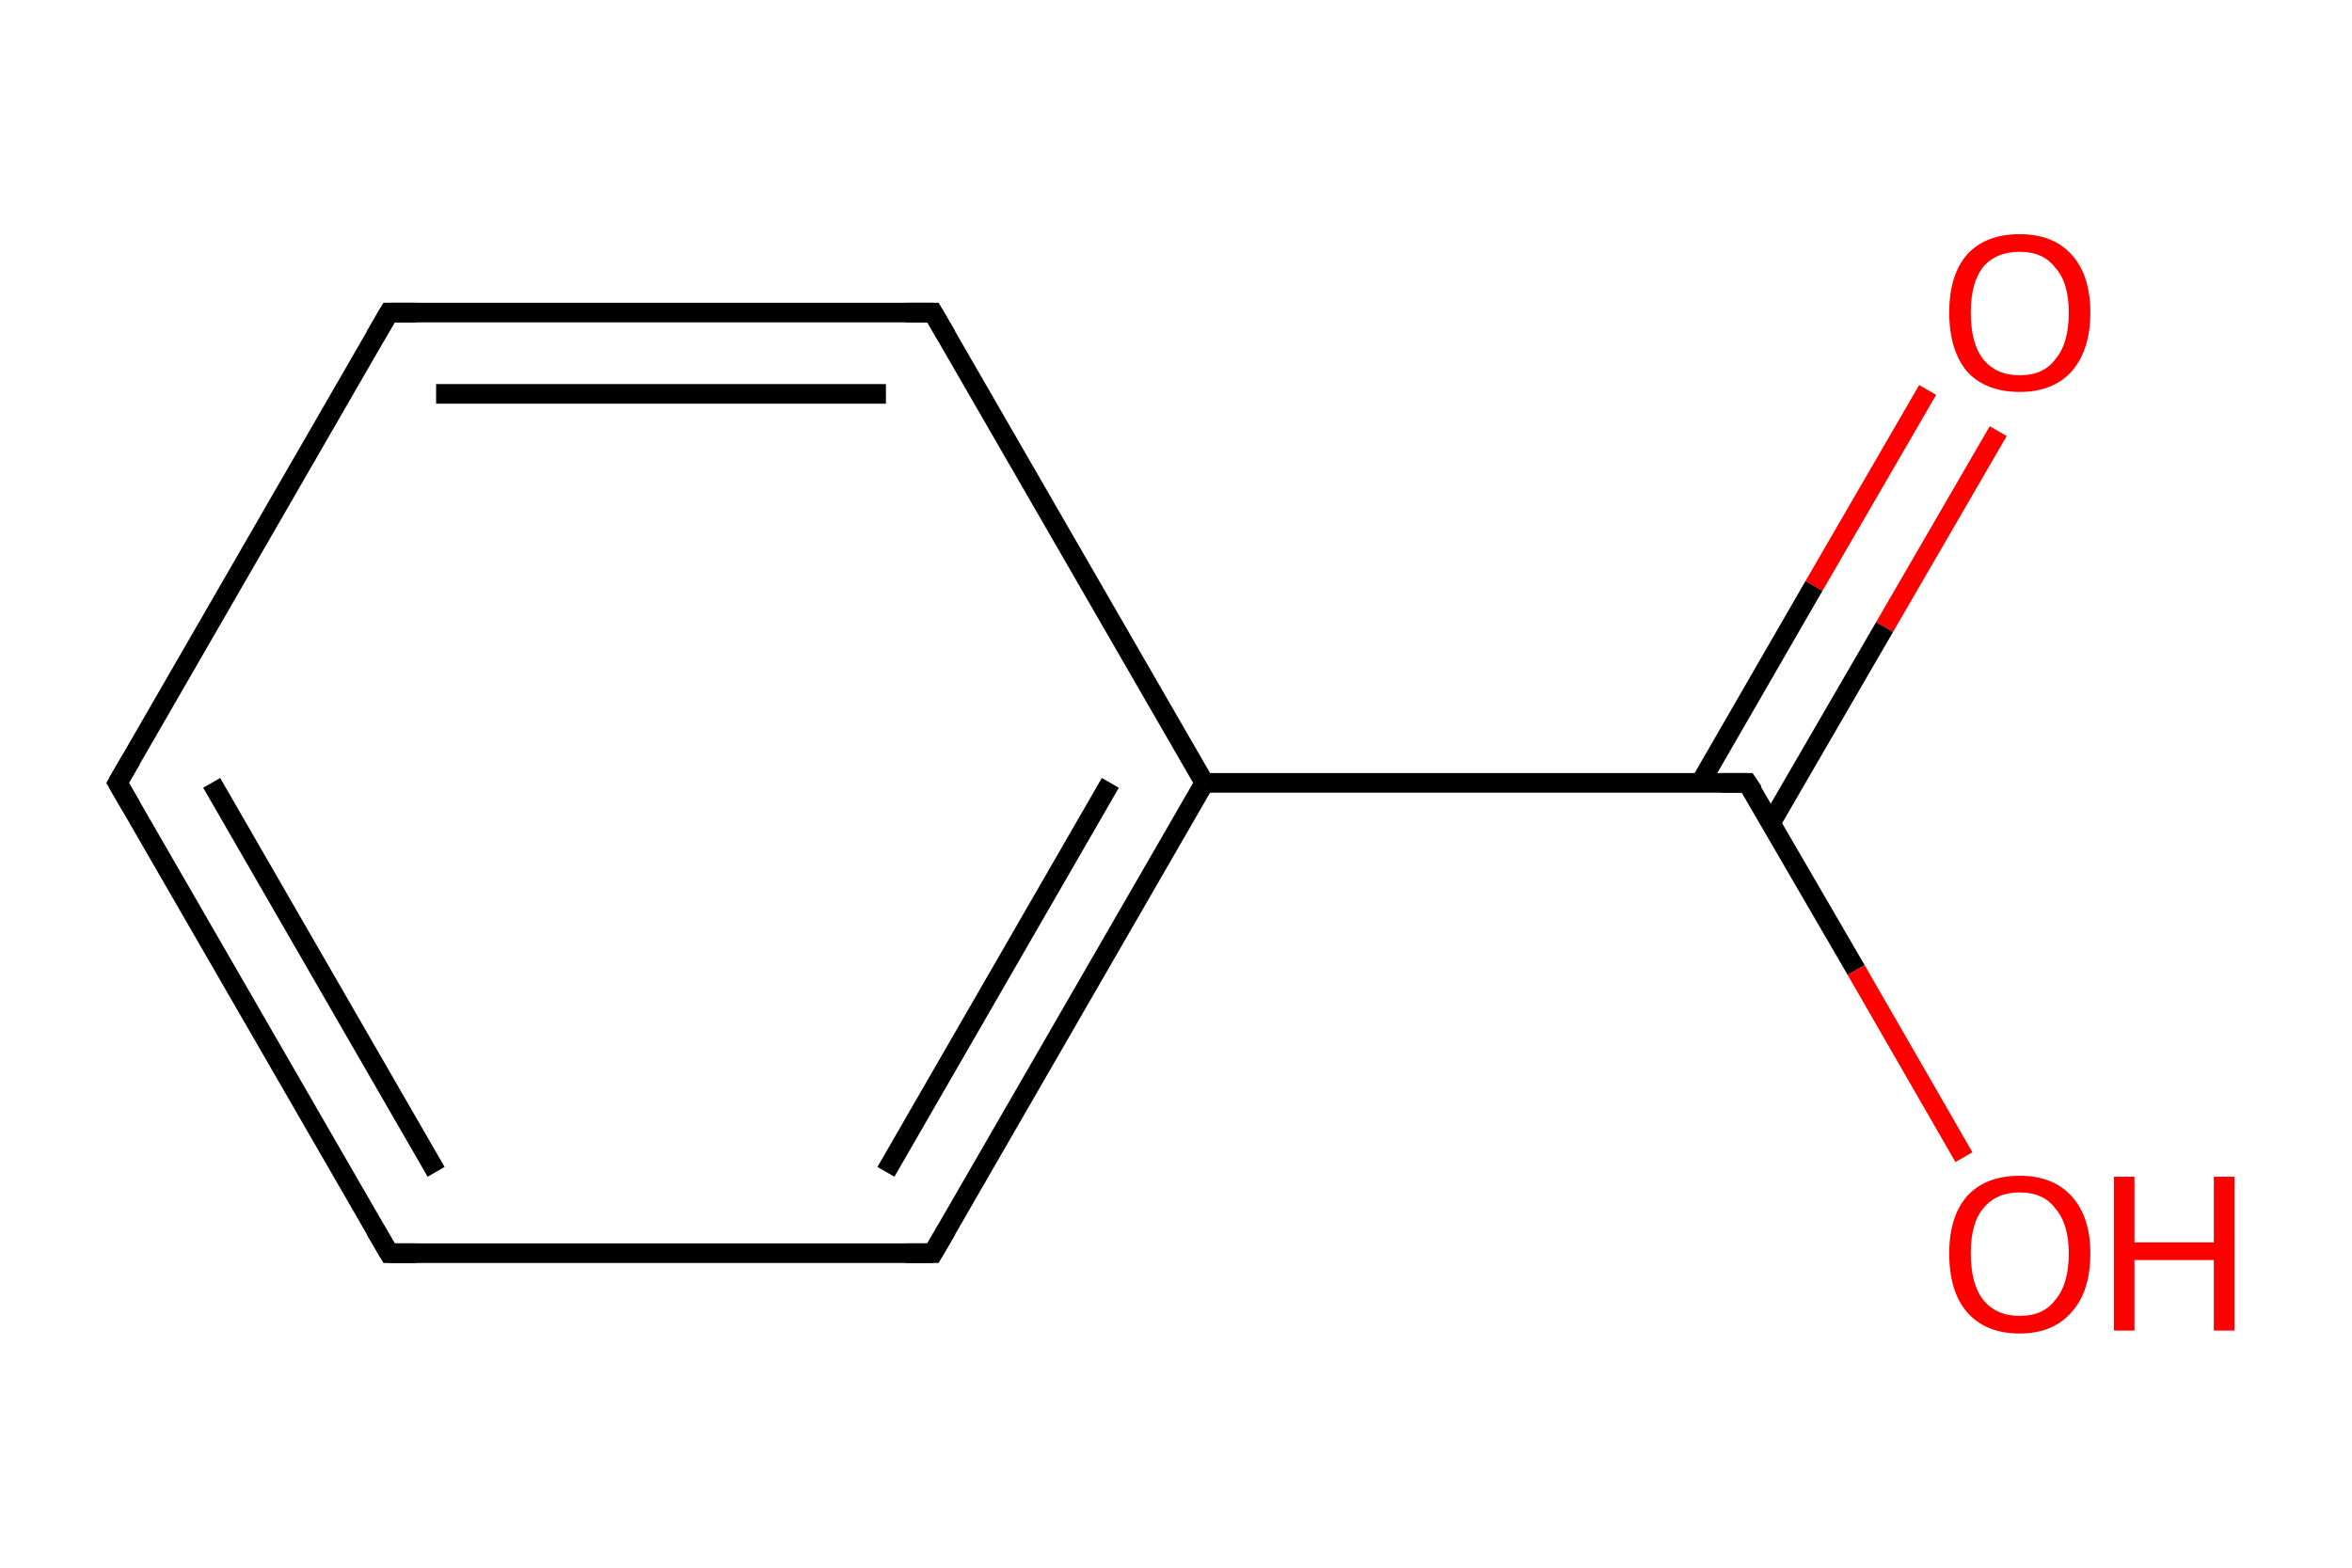 <?xml version='1.0' encoding='iso-8859-1'?>
<svg version='1.1' baseProfile='full'
              xmlns='http://www.w3.org/2000/svg'
                      xmlns:rdkit='http://www.rdkit.org/xml'
                      xmlns:xlink='http://www.w3.org/1999/xlink'
                  xml:space='preserve'
width='240px' height='160px' viewBox='0 0 240 160'>
<!-- END OF HEADER -->
<rect style='opacity:1.0;fill:#FFFFFF;stroke:none' width='240.0' height='160.0' x='0.0' y='0.0'> </rect>
<path class='bond-0 atom-0 atom-1' d='M 203.9,44.0 L 192.3,64.0' style='fill:none;fill-rule:evenodd;stroke:#FF0000;stroke-width:2.0px;stroke-linecap:butt;stroke-linejoin:miter;stroke-opacity:1' />
<path class='bond-0 atom-0 atom-1' d='M 192.3,64.0 L 180.7,84.0' style='fill:none;fill-rule:evenodd;stroke:#000000;stroke-width:2.0px;stroke-linecap:butt;stroke-linejoin:miter;stroke-opacity:1' />
<path class='bond-0 atom-0 atom-1' d='M 196.7,39.8 L 185.1,59.8' style='fill:none;fill-rule:evenodd;stroke:#FF0000;stroke-width:2.0px;stroke-linecap:butt;stroke-linejoin:miter;stroke-opacity:1' />
<path class='bond-0 atom-0 atom-1' d='M 185.1,59.8 L 173.5,79.9' style='fill:none;fill-rule:evenodd;stroke:#000000;stroke-width:2.0px;stroke-linecap:butt;stroke-linejoin:miter;stroke-opacity:1' />
<path class='bond-1 atom-1 atom-2' d='M 178.3,79.9 L 189.4,99.0' style='fill:none;fill-rule:evenodd;stroke:#000000;stroke-width:2.0px;stroke-linecap:butt;stroke-linejoin:miter;stroke-opacity:1' />
<path class='bond-1 atom-1 atom-2' d='M 189.4,99.0 L 200.4,118.1' style='fill:none;fill-rule:evenodd;stroke:#FF0000;stroke-width:2.0px;stroke-linecap:butt;stroke-linejoin:miter;stroke-opacity:1' />
<path class='bond-2 atom-1 atom-3' d='M 178.3,79.9 L 122.9,79.9' style='fill:none;fill-rule:evenodd;stroke:#000000;stroke-width:2.0px;stroke-linecap:butt;stroke-linejoin:miter;stroke-opacity:1' />
<path class='bond-3 atom-3 atom-4' d='M 122.9,79.9 L 95.2,127.9' style='fill:none;fill-rule:evenodd;stroke:#000000;stroke-width:2.0px;stroke-linecap:butt;stroke-linejoin:miter;stroke-opacity:1' />
<path class='bond-3 atom-3 atom-4' d='M 113.3,79.9 L 90.4,119.6' style='fill:none;fill-rule:evenodd;stroke:#000000;stroke-width:2.0px;stroke-linecap:butt;stroke-linejoin:miter;stroke-opacity:1' />
<path class='bond-4 atom-4 atom-5' d='M 95.2,127.9 L 39.7,127.9' style='fill:none;fill-rule:evenodd;stroke:#000000;stroke-width:2.0px;stroke-linecap:butt;stroke-linejoin:miter;stroke-opacity:1' />
<path class='bond-5 atom-5 atom-6' d='M 39.7,127.9 L 12.0,79.9' style='fill:none;fill-rule:evenodd;stroke:#000000;stroke-width:2.0px;stroke-linecap:butt;stroke-linejoin:miter;stroke-opacity:1' />
<path class='bond-5 atom-5 atom-6' d='M 44.5,119.6 L 21.6,79.9' style='fill:none;fill-rule:evenodd;stroke:#000000;stroke-width:2.0px;stroke-linecap:butt;stroke-linejoin:miter;stroke-opacity:1' />
<path class='bond-6 atom-6 atom-7' d='M 12.0,79.9 L 39.7,31.9' style='fill:none;fill-rule:evenodd;stroke:#000000;stroke-width:2.0px;stroke-linecap:butt;stroke-linejoin:miter;stroke-opacity:1' />
<path class='bond-7 atom-7 atom-8' d='M 39.7,31.9 L 95.2,31.9' style='fill:none;fill-rule:evenodd;stroke:#000000;stroke-width:2.0px;stroke-linecap:butt;stroke-linejoin:miter;stroke-opacity:1' />
<path class='bond-7 atom-7 atom-8' d='M 44.5,40.2 L 90.4,40.2' style='fill:none;fill-rule:evenodd;stroke:#000000;stroke-width:2.0px;stroke-linecap:butt;stroke-linejoin:miter;stroke-opacity:1' />
<path class='bond-8 atom-8 atom-3' d='M 95.2,31.9 L 122.9,79.9' style='fill:none;fill-rule:evenodd;stroke:#000000;stroke-width:2.0px;stroke-linecap:butt;stroke-linejoin:miter;stroke-opacity:1' />
<path d='M 178.9,80.8 L 178.3,79.9 L 175.6,79.9' style='fill:none;stroke:#000000;stroke-width:2.0px;stroke-linecap:butt;stroke-linejoin:miter;stroke-miterlimit:10;stroke-opacity:1;' />
<path d='M 96.6,125.5 L 95.2,127.9 L 92.4,127.9' style='fill:none;stroke:#000000;stroke-width:2.0px;stroke-linecap:butt;stroke-linejoin:miter;stroke-miterlimit:10;stroke-opacity:1;' />
<path d='M 42.5,127.9 L 39.7,127.9 L 38.3,125.5' style='fill:none;stroke:#000000;stroke-width:2.0px;stroke-linecap:butt;stroke-linejoin:miter;stroke-miterlimit:10;stroke-opacity:1;' />
<path d='M 13.4,82.3 L 12.0,79.9 L 13.4,77.5' style='fill:none;stroke:#000000;stroke-width:2.0px;stroke-linecap:butt;stroke-linejoin:miter;stroke-miterlimit:10;stroke-opacity:1;' />
<path d='M 38.3,34.3 L 39.7,31.9 L 42.5,31.9' style='fill:none;stroke:#000000;stroke-width:2.0px;stroke-linecap:butt;stroke-linejoin:miter;stroke-miterlimit:10;stroke-opacity:1;' />
<path d='M 92.4,31.9 L 95.2,31.9 L 96.6,34.3' style='fill:none;stroke:#000000;stroke-width:2.0px;stroke-linecap:butt;stroke-linejoin:miter;stroke-miterlimit:10;stroke-opacity:1;' />
<path class='atom-0' d='M 198.9 31.9
Q 198.9 28.1, 200.7 26.0
Q 202.6 23.9, 206.1 23.9
Q 209.5 23.9, 211.4 26.0
Q 213.3 28.1, 213.3 31.9
Q 213.3 35.7, 211.4 37.9
Q 209.5 40.0, 206.1 40.0
Q 202.6 40.0, 200.7 37.9
Q 198.9 35.7, 198.9 31.9
M 206.1 38.3
Q 208.5 38.3, 209.7 36.7
Q 211.1 35.1, 211.1 31.9
Q 211.1 28.8, 209.7 27.3
Q 208.5 25.7, 206.1 25.7
Q 203.7 25.7, 202.4 27.2
Q 201.1 28.8, 201.1 31.9
Q 201.1 35.1, 202.4 36.7
Q 203.7 38.3, 206.1 38.3
' fill='#FF0000'/>
<path class='atom-2' d='M 198.9 127.9
Q 198.9 124.2, 200.7 122.1
Q 202.6 120.0, 206.1 120.0
Q 209.5 120.0, 211.4 122.1
Q 213.3 124.2, 213.3 127.9
Q 213.3 131.8, 211.4 133.9
Q 209.5 136.1, 206.1 136.1
Q 202.6 136.1, 200.7 133.9
Q 198.9 131.8, 198.9 127.9
M 206.1 134.3
Q 208.5 134.3, 209.7 132.7
Q 211.1 131.1, 211.1 127.9
Q 211.1 124.9, 209.7 123.3
Q 208.5 121.7, 206.1 121.7
Q 203.7 121.7, 202.4 123.3
Q 201.1 124.8, 201.1 127.9
Q 201.1 131.1, 202.4 132.7
Q 203.7 134.3, 206.1 134.3
' fill='#FF0000'/>
<path class='atom-2' d='M 215.7 120.1
L 217.8 120.1
L 217.8 126.8
L 225.9 126.8
L 225.9 120.1
L 228.0 120.1
L 228.0 135.8
L 225.9 135.8
L 225.9 128.6
L 217.8 128.6
L 217.8 135.8
L 215.7 135.8
L 215.7 120.1
' fill='#FF0000'/>
</svg>
